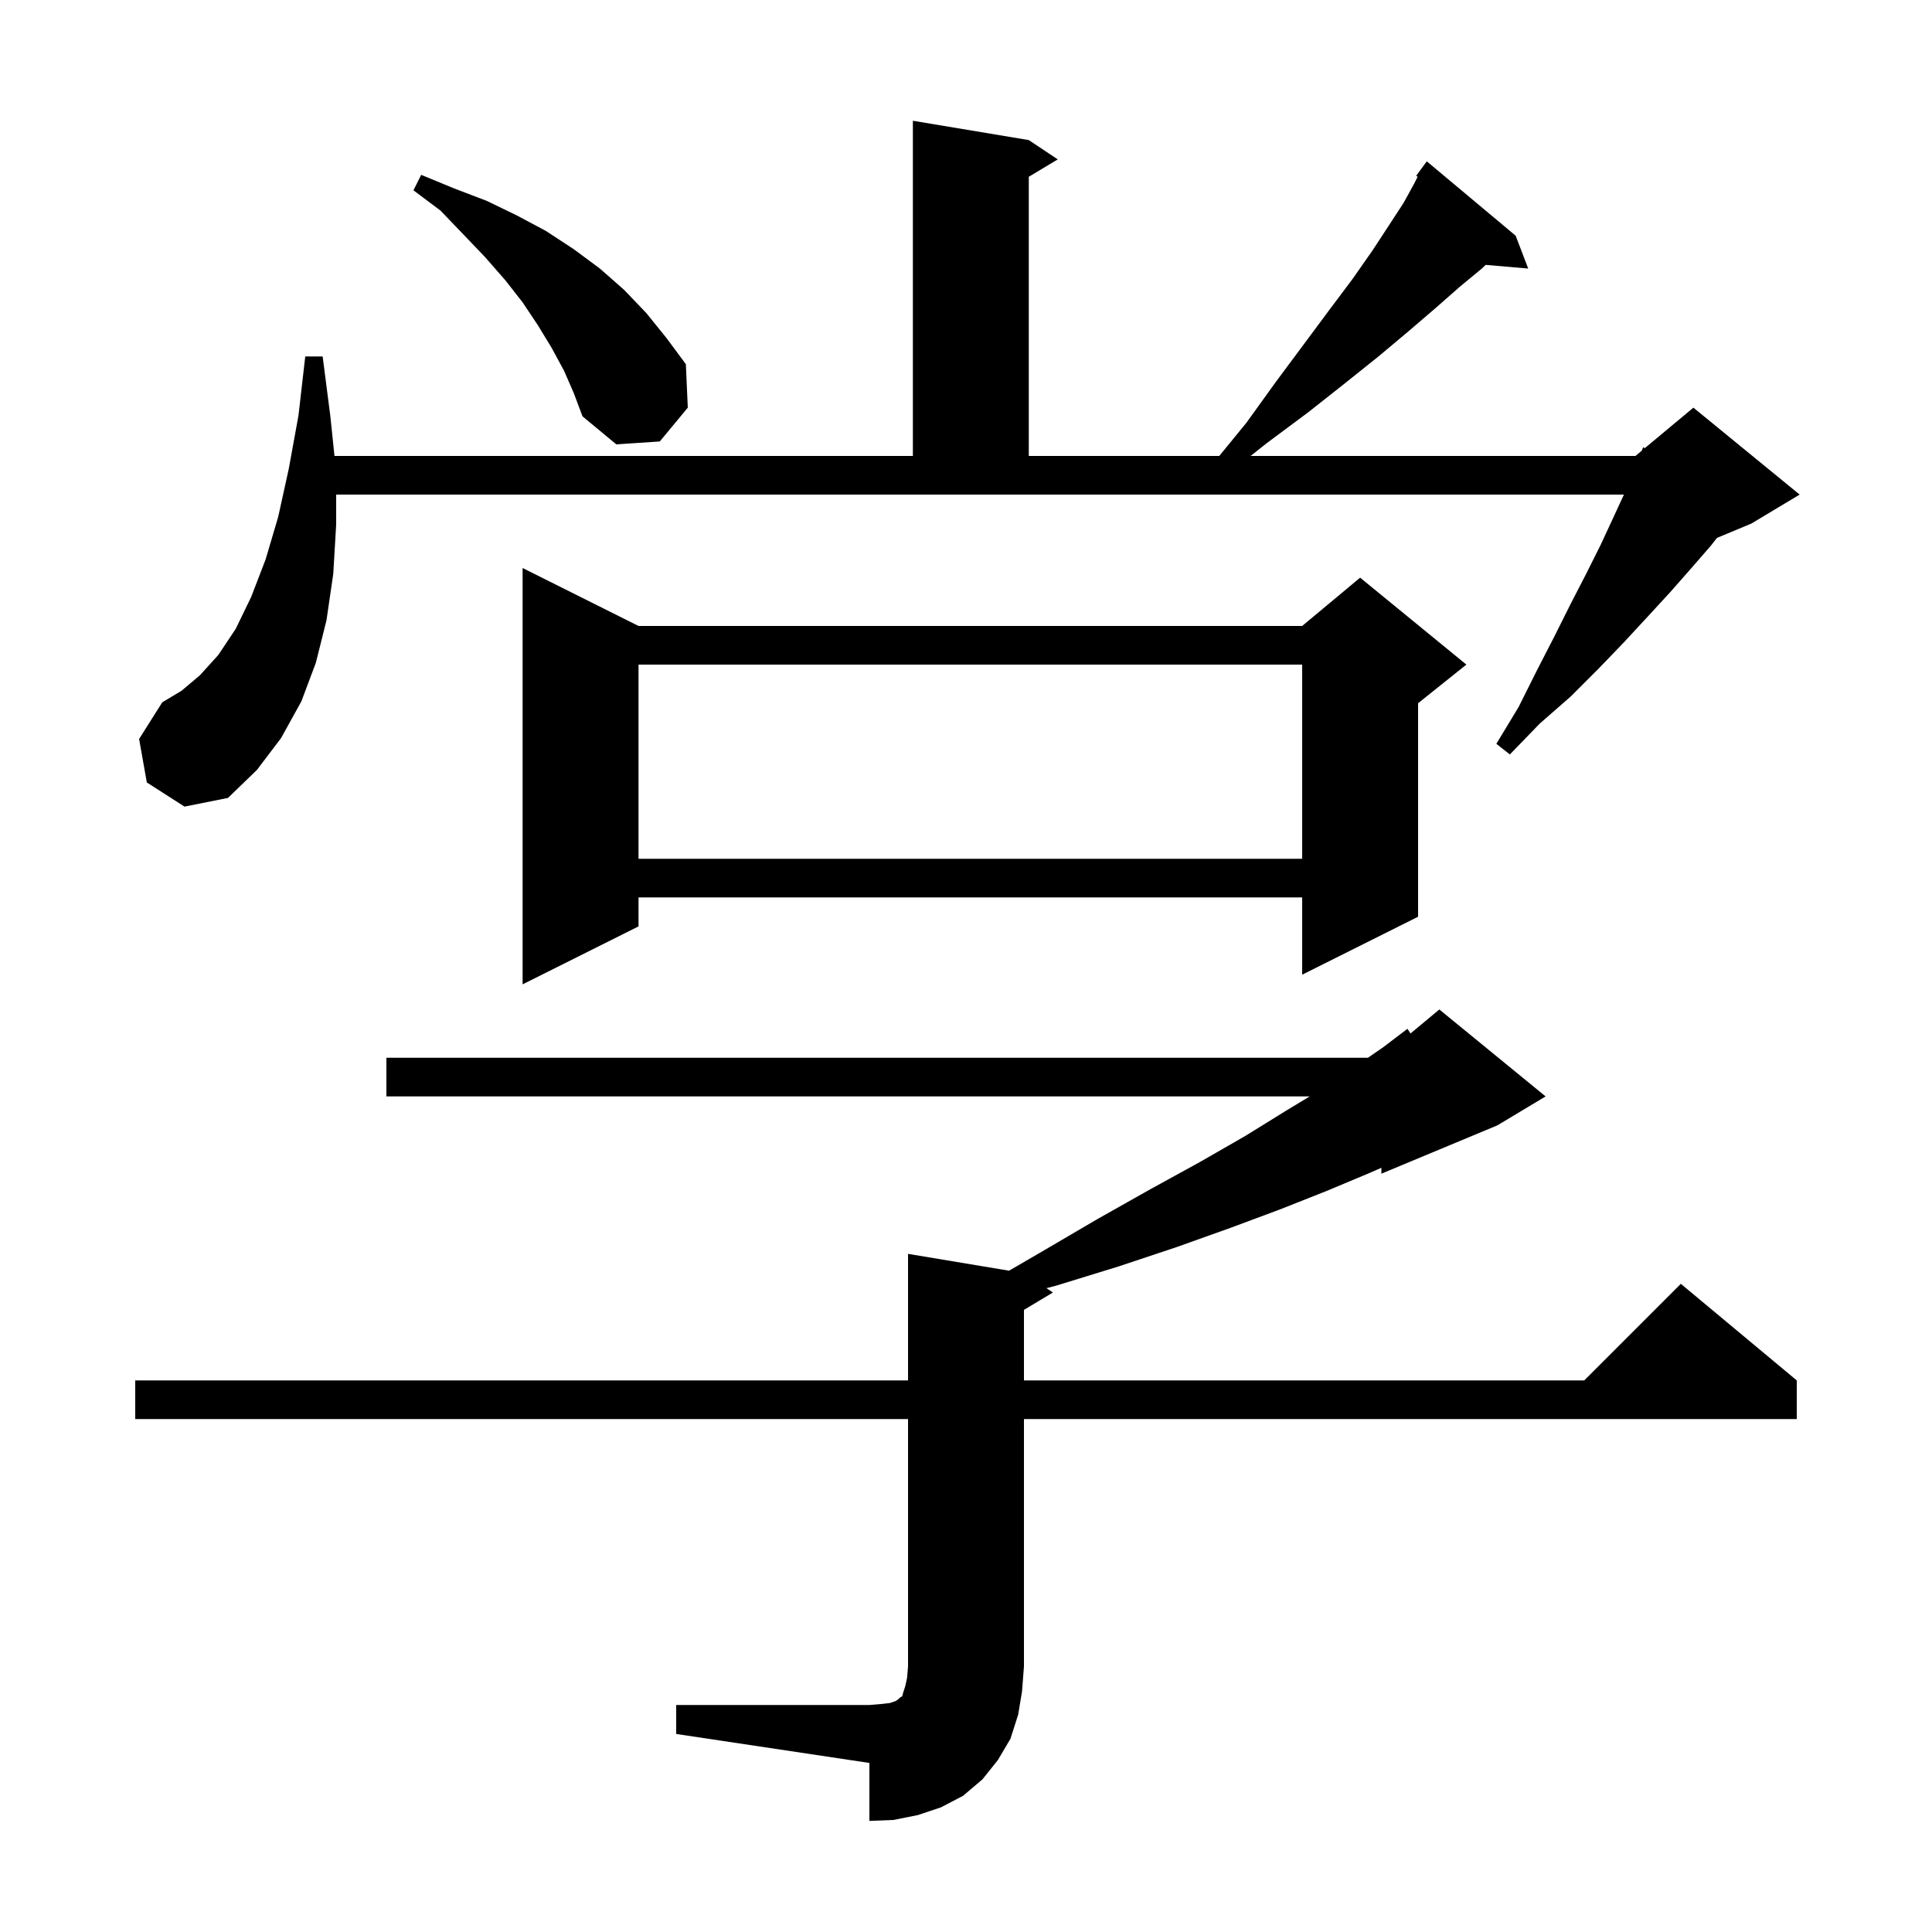 <svg xmlns="http://www.w3.org/2000/svg" xmlns:xlink="http://www.w3.org/1999/xlink" version="1.1" baseProfile="full" viewBox="0 0 200 200" width="200" height="200"><g fill="currentColor"><path d="M 70.0 176.5 L 90.0 176.5 L 91.2 176.4 L 92.1 176.3 L 92.7 176.1 L 93.0 175.9 L 93.2 175.7 L 93.4 175.6 L 93.5 175.2 L 93.7 174.6 L 93.9 173.7 L 94.0 172.5 L 94.0 146.9 L 14.0 146.9 L 14.0 142.9 L 94.0 142.9 L 94.0 129.8 L 104.455 131.542 L 107.8 129.6 L 113.6 126.2 L 119.1 123.1 L 124.2 120.3 L 128.9 117.6 L 133.1 115.0 L 135.578 113.5 L 40.0 113.5 L 40.0 109.5 L 141.605 109.5 L 143.2 108.4 L 145.7 106.5 L 146.016 106.986 L 149.0 104.5 L 160.0 113.5 L 155.0 116.5 L 143.0 121.5 L 143.0 120.89 L 141.6 121.5 L 137.3 123.3 L 132.5 125.2 L 127.4 127.1 L 121.8 129.1 L 115.8 131.1 L 109.3 133.1 L 108.326 133.351 L 109.0 133.8 L 106.0 135.6 L 106.0 142.9 L 164.0 142.9 L 174.0 132.9 L 186.0 142.9 L 186.0 146.9 L 106.0 146.9 L 106.0 172.5 L 105.8 175.1 L 105.4 177.5 L 104.6 180.0 L 103.3 182.2 L 101.7 184.2 L 99.7 185.9 L 97.4 187.1 L 95.0 187.9 L 92.5 188.4 L 90.0 188.5 L 90.0 182.5 L 70.0 179.5 Z M 66.1 64.8 L 134.8 64.8 L 140.8 59.8 L 151.8 68.8 L 146.8 72.8 L 146.8 94.9 L 134.8 100.9 L 134.8 92.9 L 66.1 92.9 L 66.1 95.9 L 54.1 101.9 L 54.1 58.8 Z M 66.1 68.8 L 66.1 88.9 L 134.8 88.9 L 134.8 68.8 Z M 15.2 81.0 L 14.4 76.5 L 16.8 72.7 L 18.8 71.5 L 20.7 69.9 L 22.6 67.8 L 24.4 65.1 L 26.0 61.8 L 27.5 57.9 L 28.8 53.5 L 29.9 48.5 L 30.9 43.0 L 31.6 36.9 L 33.4 36.9 L 34.2 43.1 L 34.624 47.2 L 94.5 47.2 L 94.5 12.5 L 106.5 14.5 L 109.5 16.5 L 106.5 18.3 L 106.5 47.2 L 126.218 47.2 L 129.0 43.8 L 132.1 39.5 L 135.0 35.6 L 137.6 32.1 L 140.0 28.9 L 142.1 25.9 L 143.8 23.3 L 145.3 21.0 L 146.4 19.0 L 146.754 18.293 L 146.6 18.2 L 147.7 16.7 L 156.9 24.4 L 158.2 27.8 L 153.8 27.421 L 153.4 27.8 L 151.1 29.7 L 148.6 31.9 L 145.8 34.3 L 142.7 36.9 L 139.2 39.7 L 135.4 42.7 L 131.1 45.9 L 129.466 47.2 L 169.3 47.2 L 169.955 46.654 L 170.1 46.3 L 170.268 46.393 L 175.3 42.2 L 186.3 51.2 L 181.3 54.2 L 177.739 55.684 L 177.1 56.5 L 175.1 58.8 L 172.9 61.3 L 170.6 63.8 L 168.1 66.5 L 165.5 69.2 L 162.6 72.1 L 159.4 74.9 L 156.3 78.1 L 154.9 77.0 L 157.2 73.2 L 159.1 69.4 L 160.9 65.9 L 162.6 62.5 L 164.2 59.4 L 165.7 56.4 L 167.0 53.6 L 168.108 51.2 L 34.8 51.2 L 34.8 54.3 L 34.5 59.4 L 33.8 64.2 L 32.7 68.6 L 31.2 72.6 L 29.1 76.4 L 26.6 79.7 L 23.6 82.6 L 19.1 83.5 Z M 58.4 38.4 L 57.1 36.0 L 55.7 33.7 L 54.1 31.3 L 52.3 29.0 L 50.2 26.6 L 48.0 24.3 L 45.6 21.8 L 42.8 19.7 L 43.6 18.1 L 47.0 19.5 L 50.4 20.8 L 53.5 22.3 L 56.5 23.9 L 59.4 25.8 L 62.1 27.8 L 64.6 30.0 L 66.9 32.4 L 69.0 35.0 L 71.0 37.7 L 71.2 42.2 L 68.3 45.7 L 63.8 46.0 L 60.3 43.1 L 59.4 40.7 Z "/></g></svg>